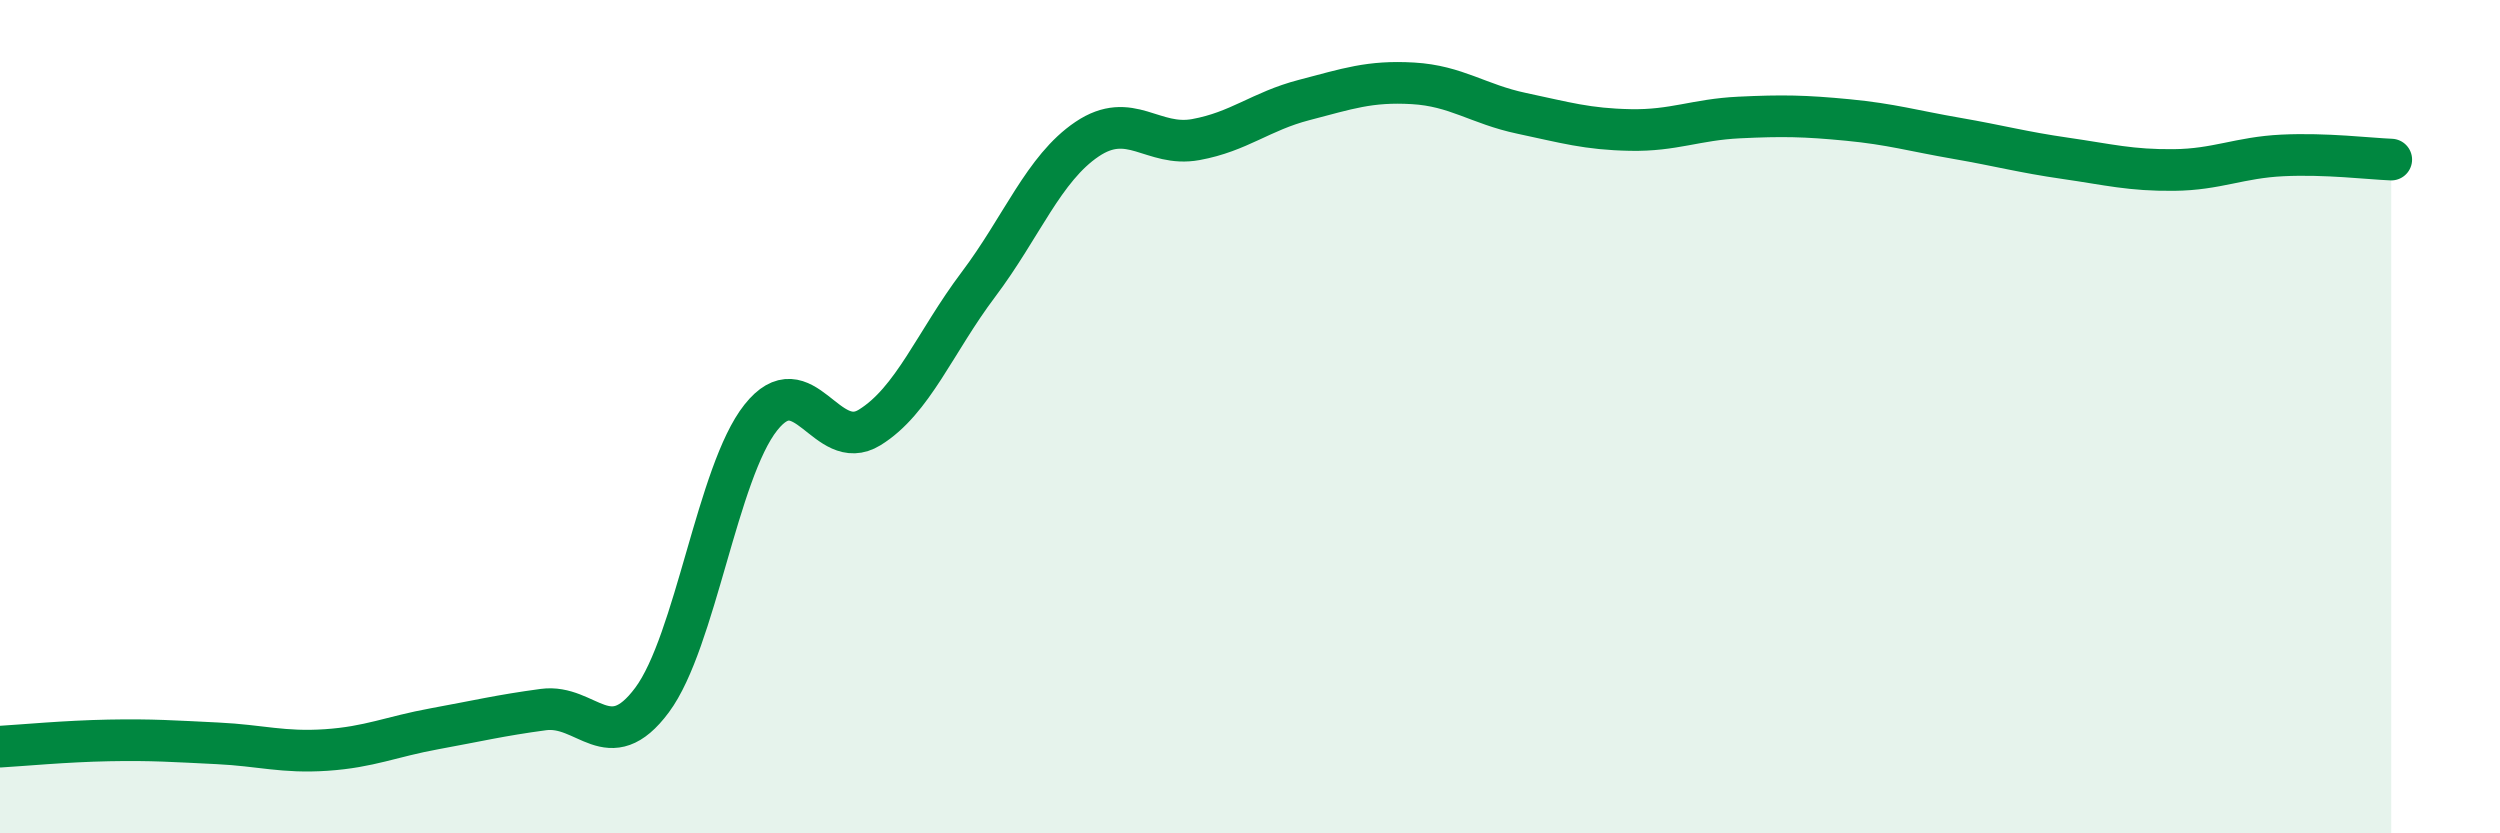 
    <svg width="60" height="20" viewBox="0 0 60 20" xmlns="http://www.w3.org/2000/svg">
      <path
        d="M 0,17.92 C 0.52,17.89 1.57,17.79 2.61,17.77 C 3.65,17.75 4.18,17.79 5.22,17.84 C 6.26,17.89 6.79,18.07 7.83,18 C 8.87,17.93 9.39,17.68 10.43,17.49 C 11.47,17.3 12,17.17 13.04,17.03 C 14.08,16.89 14.61,18.2 15.65,16.8 C 16.69,15.4 17.22,11.33 18.26,10.02 C 19.3,8.71 19.83,10.9 20.87,10.26 C 21.91,9.62 22.44,8.21 23.48,6.83 C 24.52,5.45 25.05,4.04 26.09,3.34 C 27.13,2.64 27.66,3.54 28.7,3.35 C 29.74,3.16 30.26,2.67 31.3,2.4 C 32.34,2.13 32.87,1.94 33.91,2 C 34.95,2.06 35.48,2.5 36.52,2.72 C 37.56,2.94 38.09,3.1 39.13,3.12 C 40.17,3.14 40.7,2.87 41.74,2.82 C 42.78,2.77 43.31,2.78 44.35,2.88 C 45.39,2.98 45.92,3.14 46.96,3.32 C 48,3.5 48.53,3.65 49.57,3.8 C 50.61,3.95 51.13,4.09 52.17,4.08 C 53.21,4.07 53.74,3.78 54.78,3.73 C 55.82,3.68 56.87,3.81 57.39,3.83L57.39 20L0 20Z"
        fill="#008740"
        opacity="0.1"
        stroke-linecap="round"
        stroke-linejoin="round"
      />
      <path
        d="M 0,17.92 C 0.52,17.89 1.57,17.79 2.61,17.77 C 3.65,17.75 4.18,17.79 5.22,17.84 C 6.26,17.89 6.79,18.07 7.83,18 C 8.87,17.93 9.39,17.68 10.43,17.49 C 11.47,17.3 12,17.17 13.04,17.03 C 14.08,16.89 14.61,18.2 15.65,16.8 C 16.69,15.4 17.22,11.33 18.26,10.02 C 19.3,8.71 19.83,10.9 20.87,10.26 C 21.91,9.62 22.44,8.21 23.48,6.83 C 24.52,5.45 25.05,4.04 26.09,3.34 C 27.13,2.64 27.66,3.54 28.7,3.35 C 29.74,3.16 30.26,2.67 31.3,2.4 C 32.34,2.13 32.87,1.94 33.91,2 C 34.95,2.06 35.48,2.5 36.52,2.72 C 37.56,2.94 38.09,3.1 39.13,3.12 C 40.17,3.14 40.7,2.87 41.74,2.82 C 42.78,2.77 43.31,2.78 44.35,2.88 C 45.39,2.98 45.92,3.14 46.96,3.32 C 48,3.5 48.53,3.65 49.57,3.8 C 50.61,3.95 51.13,4.09 52.17,4.08 C 53.21,4.07 53.74,3.78 54.78,3.73 C 55.82,3.68 56.87,3.81 57.39,3.83"
        stroke="#008740"
        stroke-width="1"
        fill="none"
        stroke-linecap="round"
        stroke-linejoin="round"
      />
    </svg>
  
